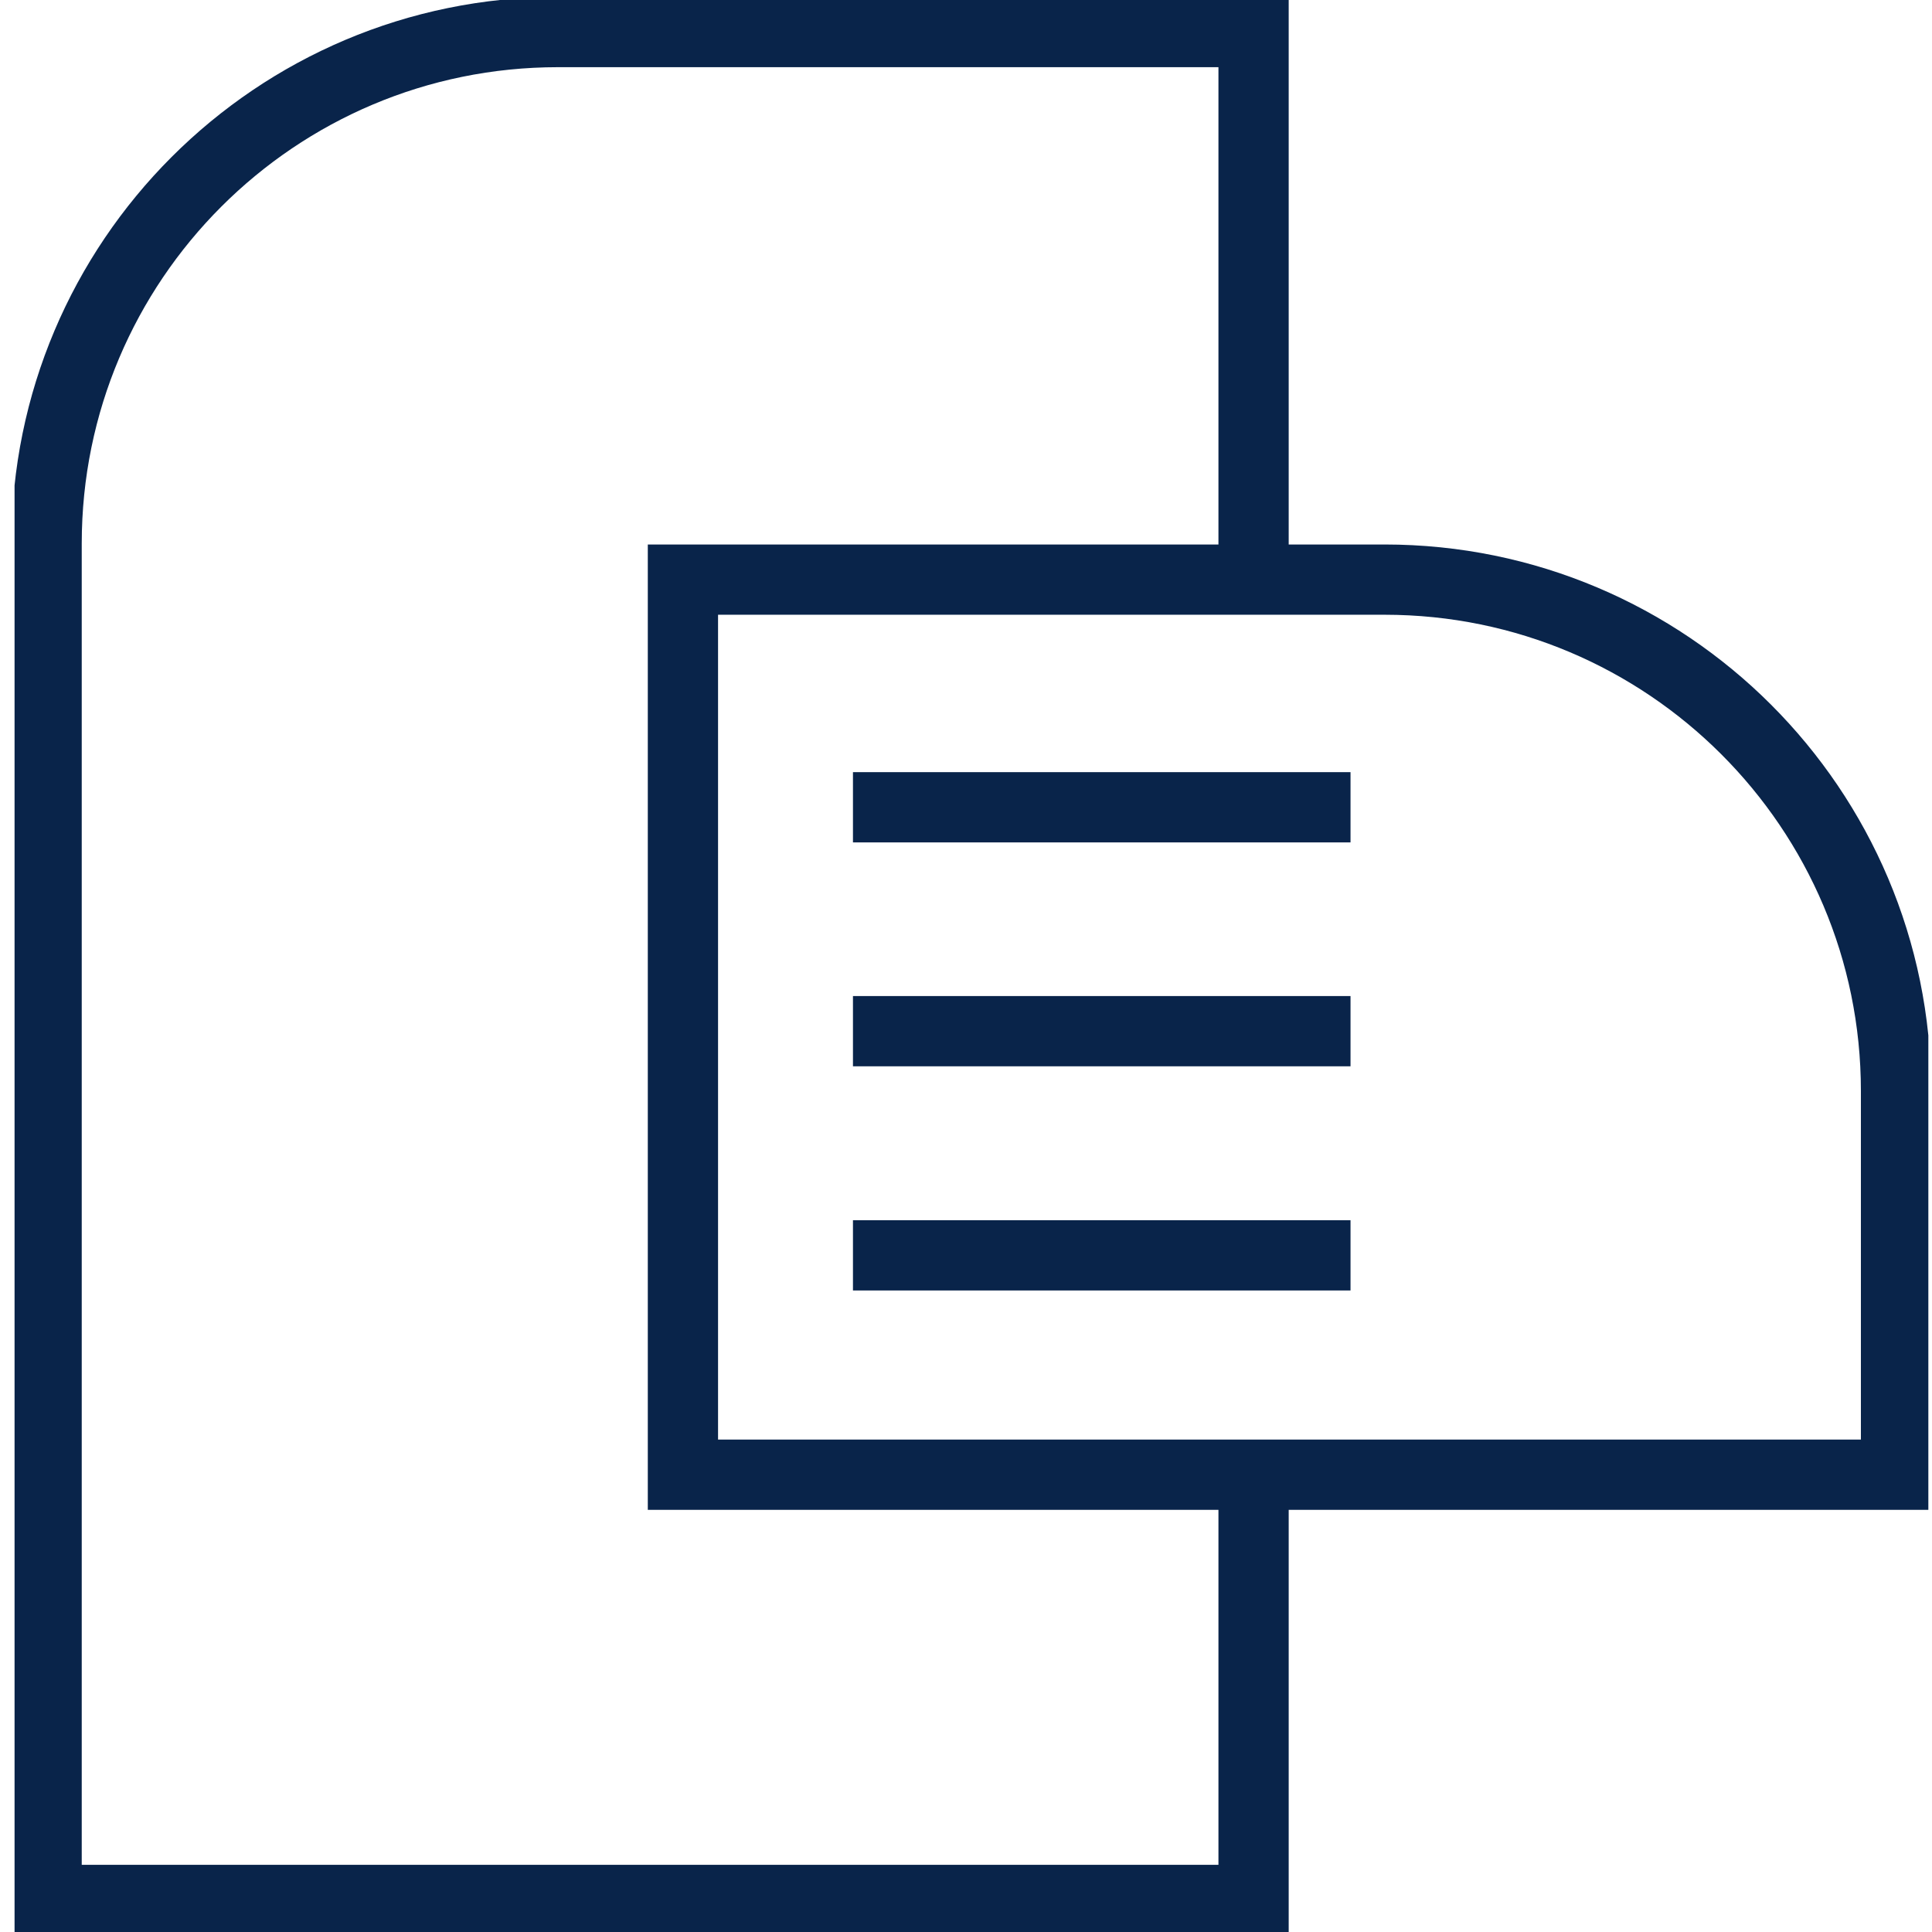 <svg width="110" height="110" viewBox="0 0 110 110" fill="none" xmlns="http://www.w3.org/2000/svg">
<g clip-path="url(#clip0_507_1065)">
<path d="M71.373 84.709V108.175H2.654V30.942C2.654 14.865 15.694 1.825 31.771 1.825H71.373V33.235" stroke="#09244A" stroke-width="4" stroke-miterlimit="10"/>
<path d="M107.952 83.963H38.883V33.001H78.835C94.898 33.001 107.952 46.04 107.952 62.118V77.09V83.963Z" stroke="#09244A" stroke-width="4" stroke-miterlimit="10"/>
<path d="M48.564 45.963H76.893" stroke="#09244A" stroke-width="4" stroke-miterlimit="10"/>
<path d="M48.564 58.711H76.893" stroke="#09244A" stroke-width="4" stroke-miterlimit="10"/>
<path d="M48.564 71.474H76.893" stroke="#09244A" stroke-width="4" stroke-miterlimit="10"/>
</g>
<defs>
<clipPath id="clip0_507_1065">
<rect width="108.963" height="110" fill="white" transform="translate(0.829)"/>
</clipPath>
</defs>
</svg>
